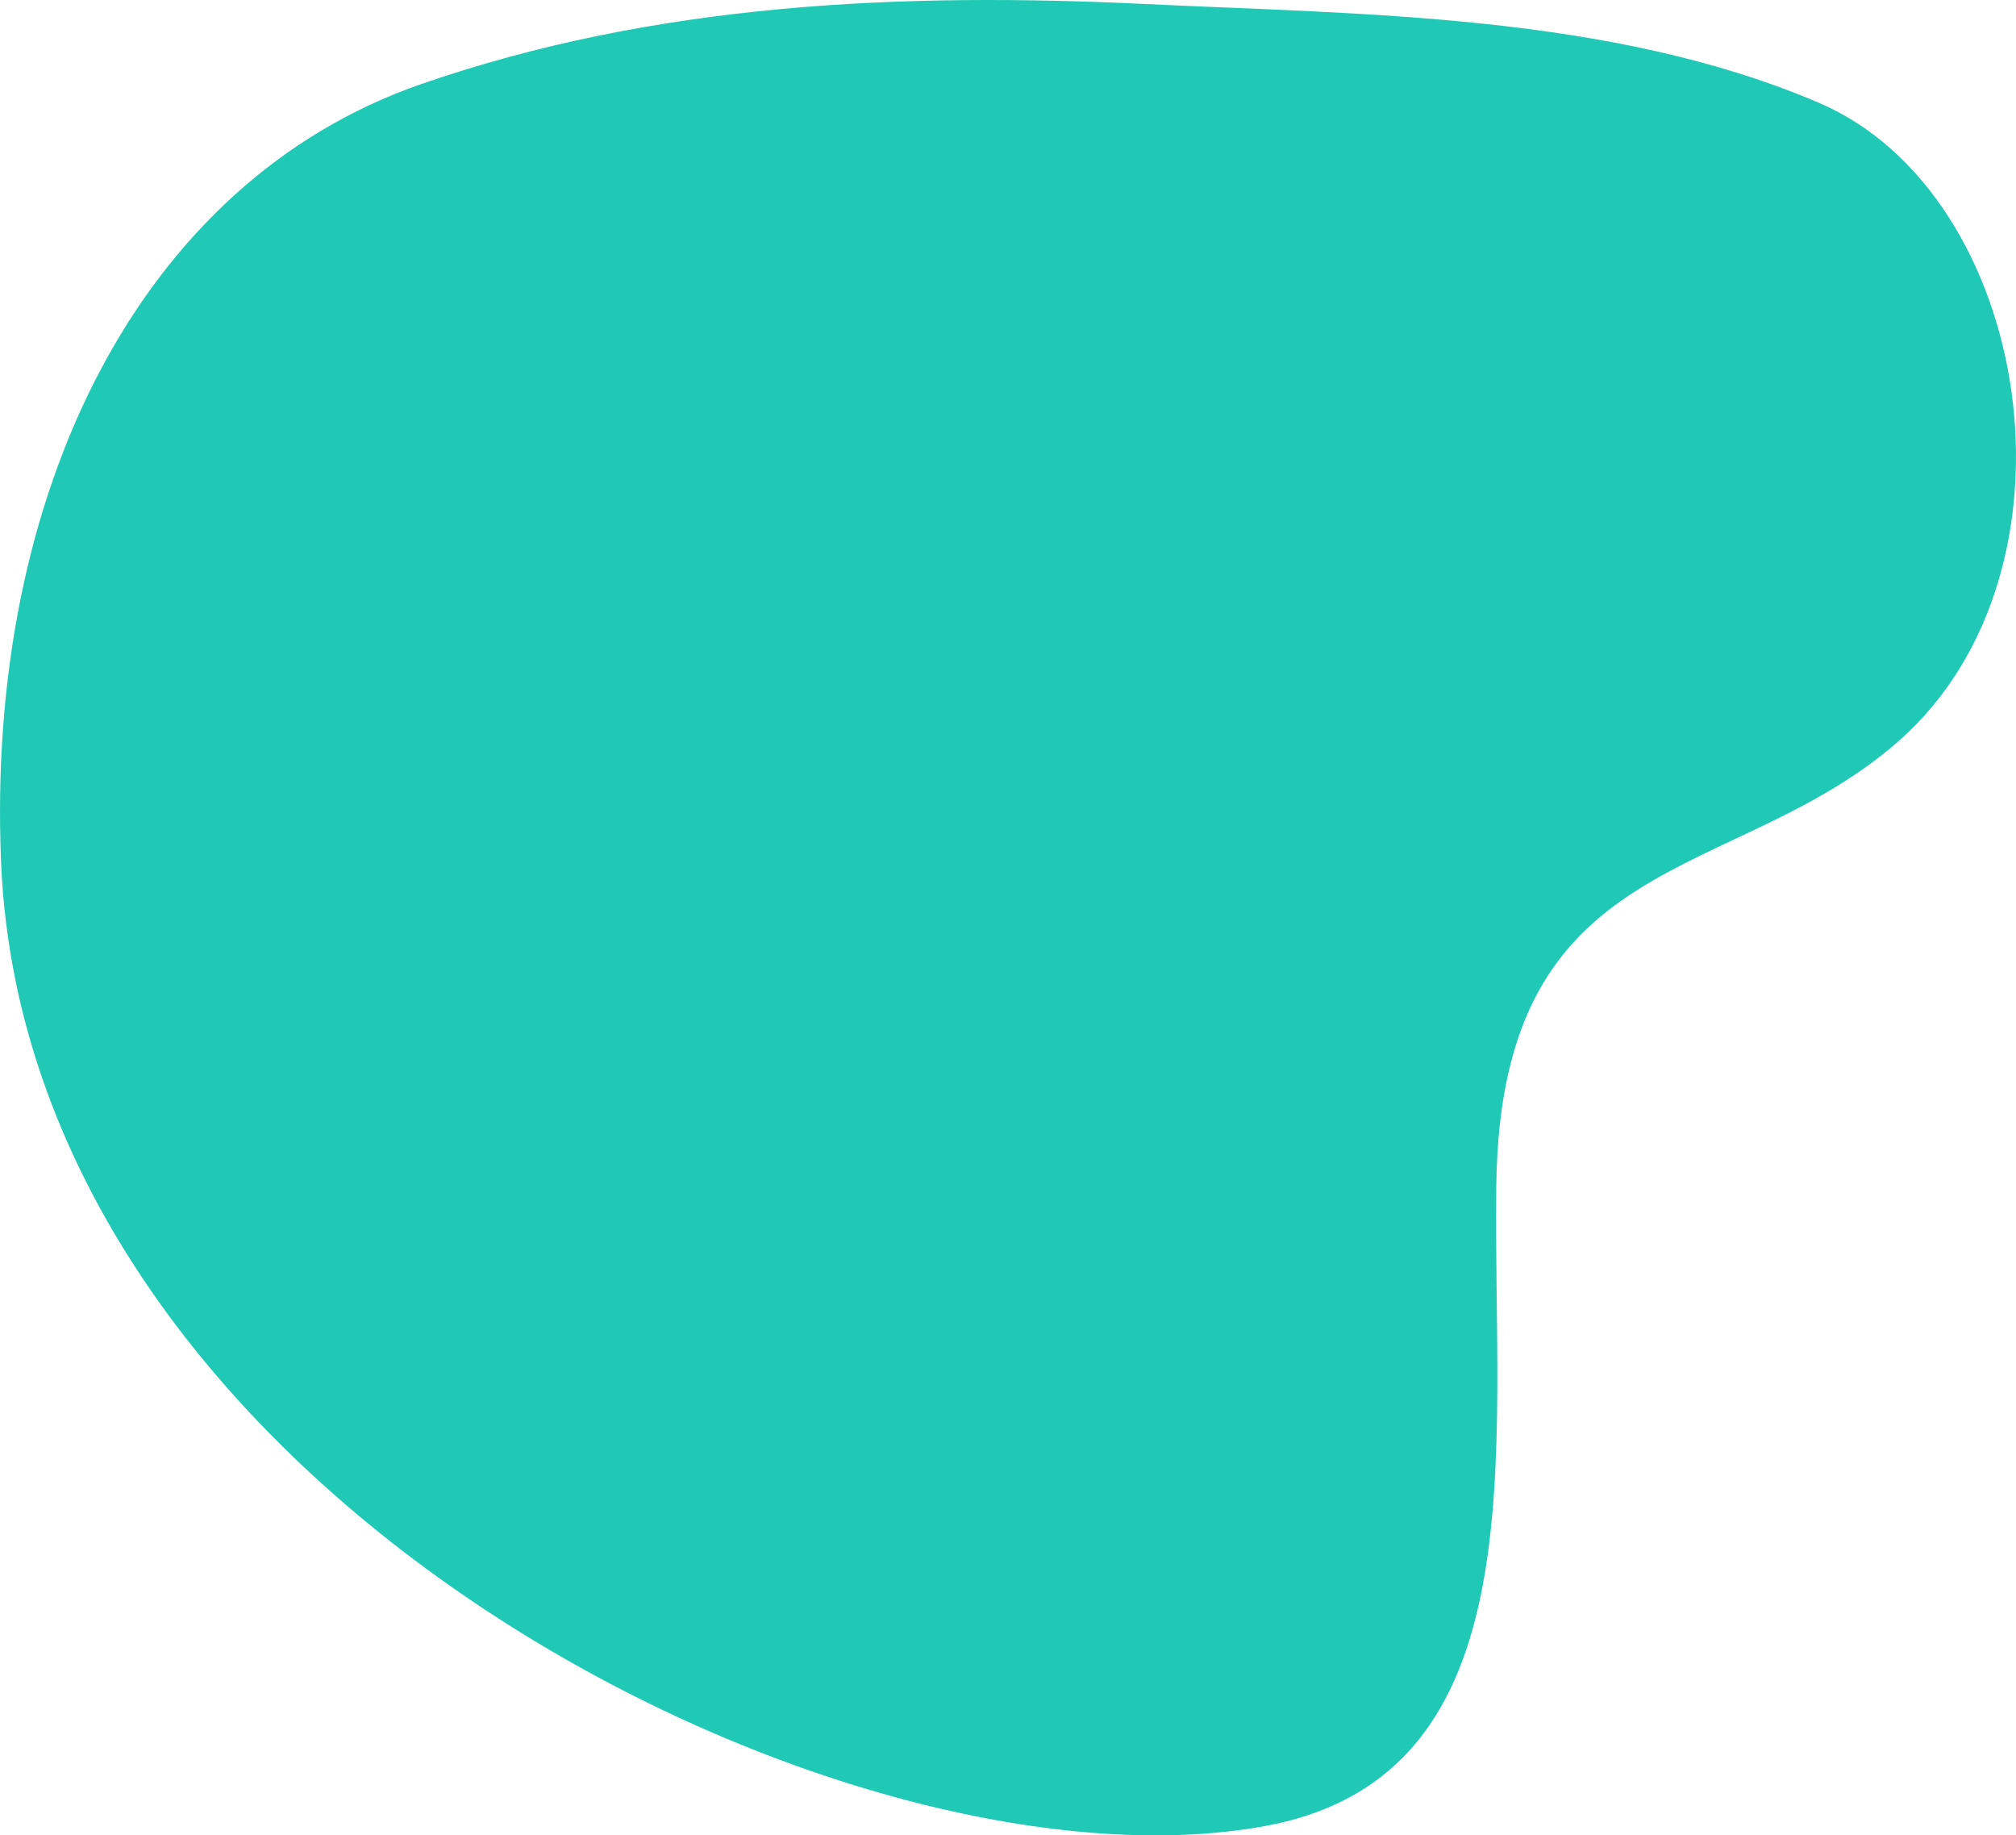 <svg xmlns="http://www.w3.org/2000/svg" id="Layer_1" data-name="Layer 1" viewBox="0 0 548.42 499.16"><defs><style>      .cls-1 {        fill: #1fc9b5;        stroke-width: 0px;      }    </style></defs><path class="cls-1" d="m516.57,201.48c-29.68,26.15,18.89-16.65,0,0-44.92,39.57-108.22,28.32-109.52,120.57-1.03,72.84,11.96,160.67-62.77,174.55C229.85,517.72,7.57,406.25.3,234.65-3.97,133.96,38.14,49.45,114.41,22.93,178.36.7,245.69-2.09,311.49,1.09c59.11,2.85,126.7,2.65,183.31,26.87,58.04,24.83,74.44,127.09,21.77,173.52Z"></path></svg>